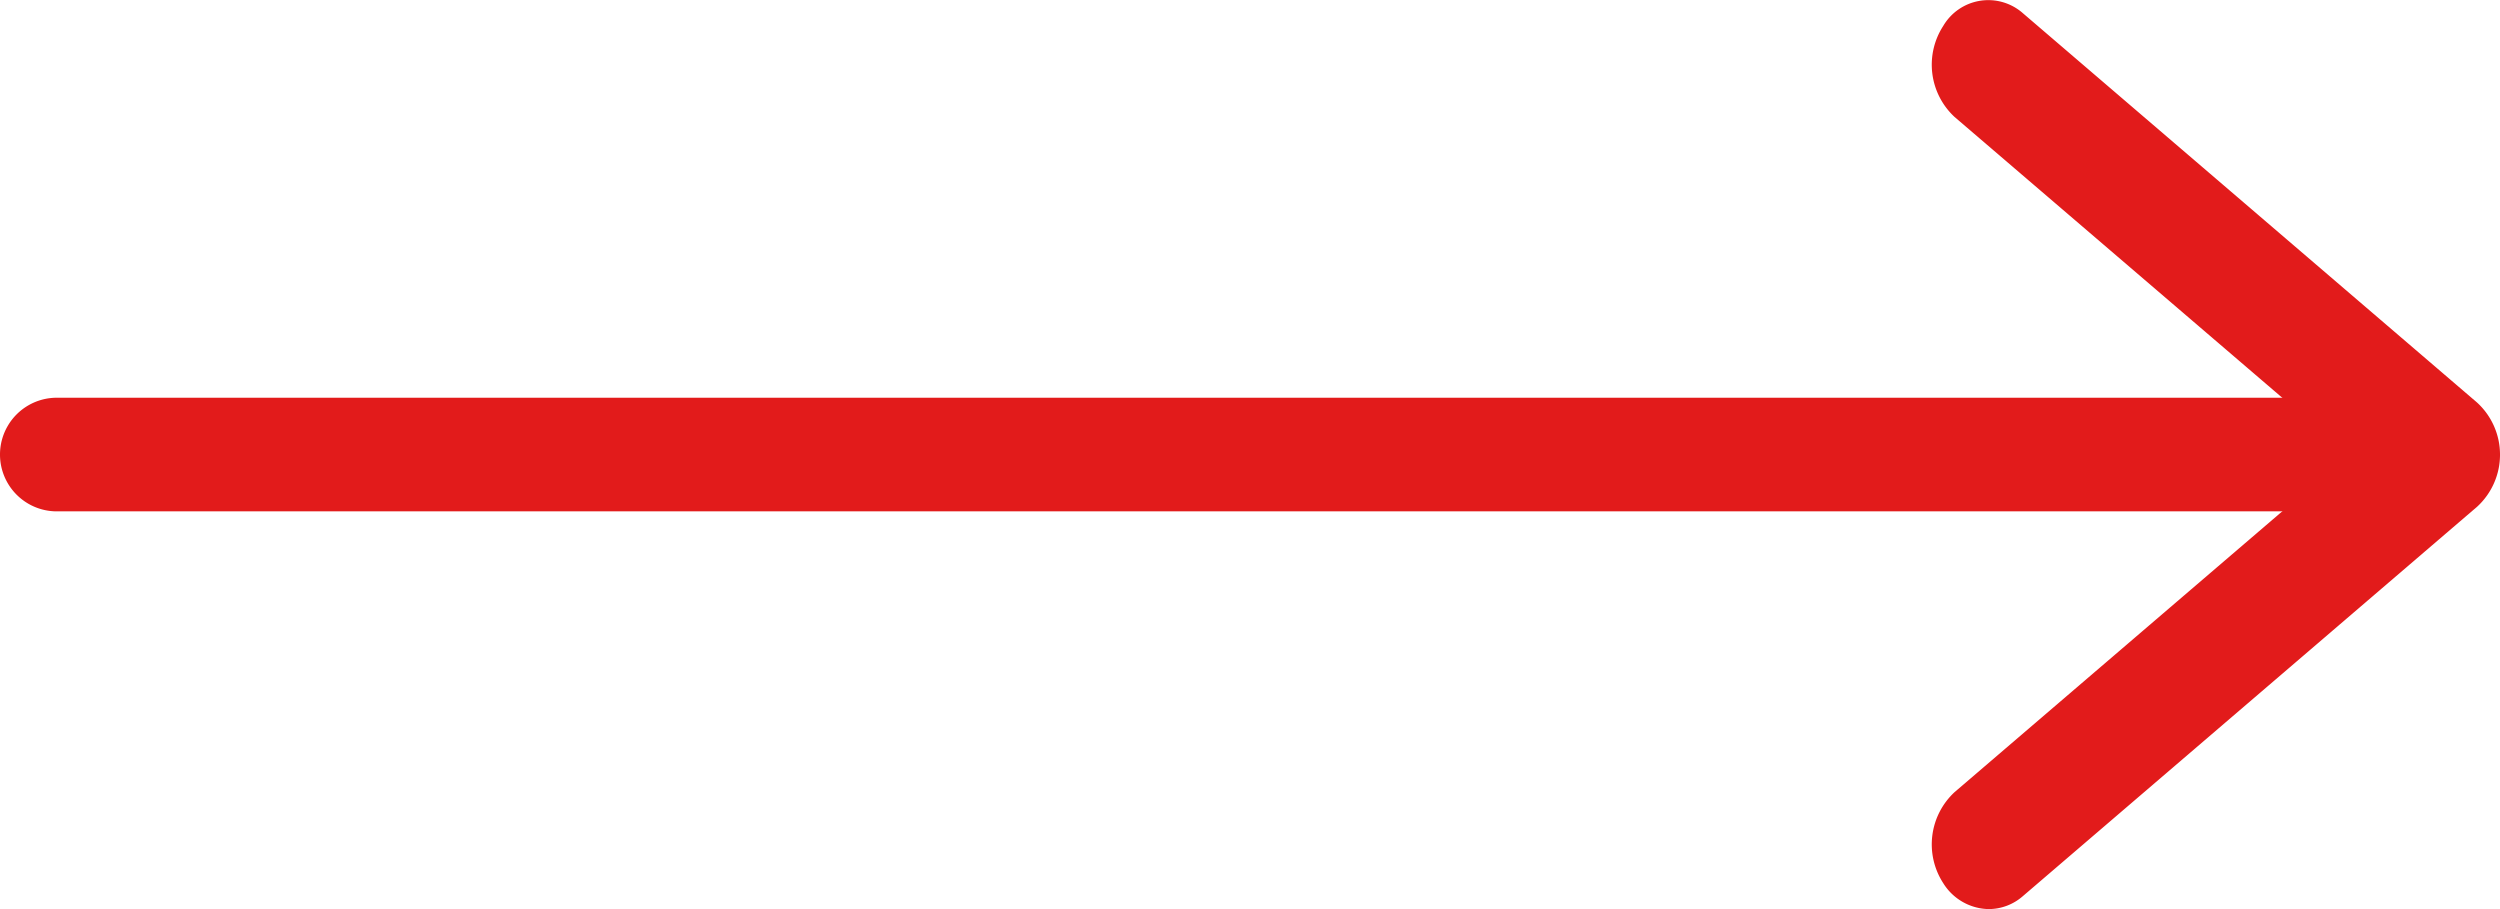 <svg xmlns="http://www.w3.org/2000/svg" width="22" height="8" viewBox="0 0 22 8">
  <g id="Icon_feather-arrow-right" data-name="Icon feather-arrow-right" transform="translate(10 -9)">
    <path id="パス_1" data-name="パス 1" d="M27.5,18.5H7.5a.5.5,0,0,1,0-1h20a.5.5,0,0,1,0,1Z" transform="translate(-17 -5)" fill="#e21b1b"/>
    <path id="パス_2" data-name="パス 2" d="M18,15a.481.481,0,0,1-.4-.229.627.627,0,0,1,.1-.8L21.167,11,17.7,8.029a.627.627,0,0,1-.1-.8.46.46,0,0,1,.7-.114l4,3.429a.622.622,0,0,1,0,.914l-4,3.429A.458.458,0,0,1,18,15Z" transform="translate(-10.5 2)" fill="#e21b1b"/>
  </g>
</svg>
